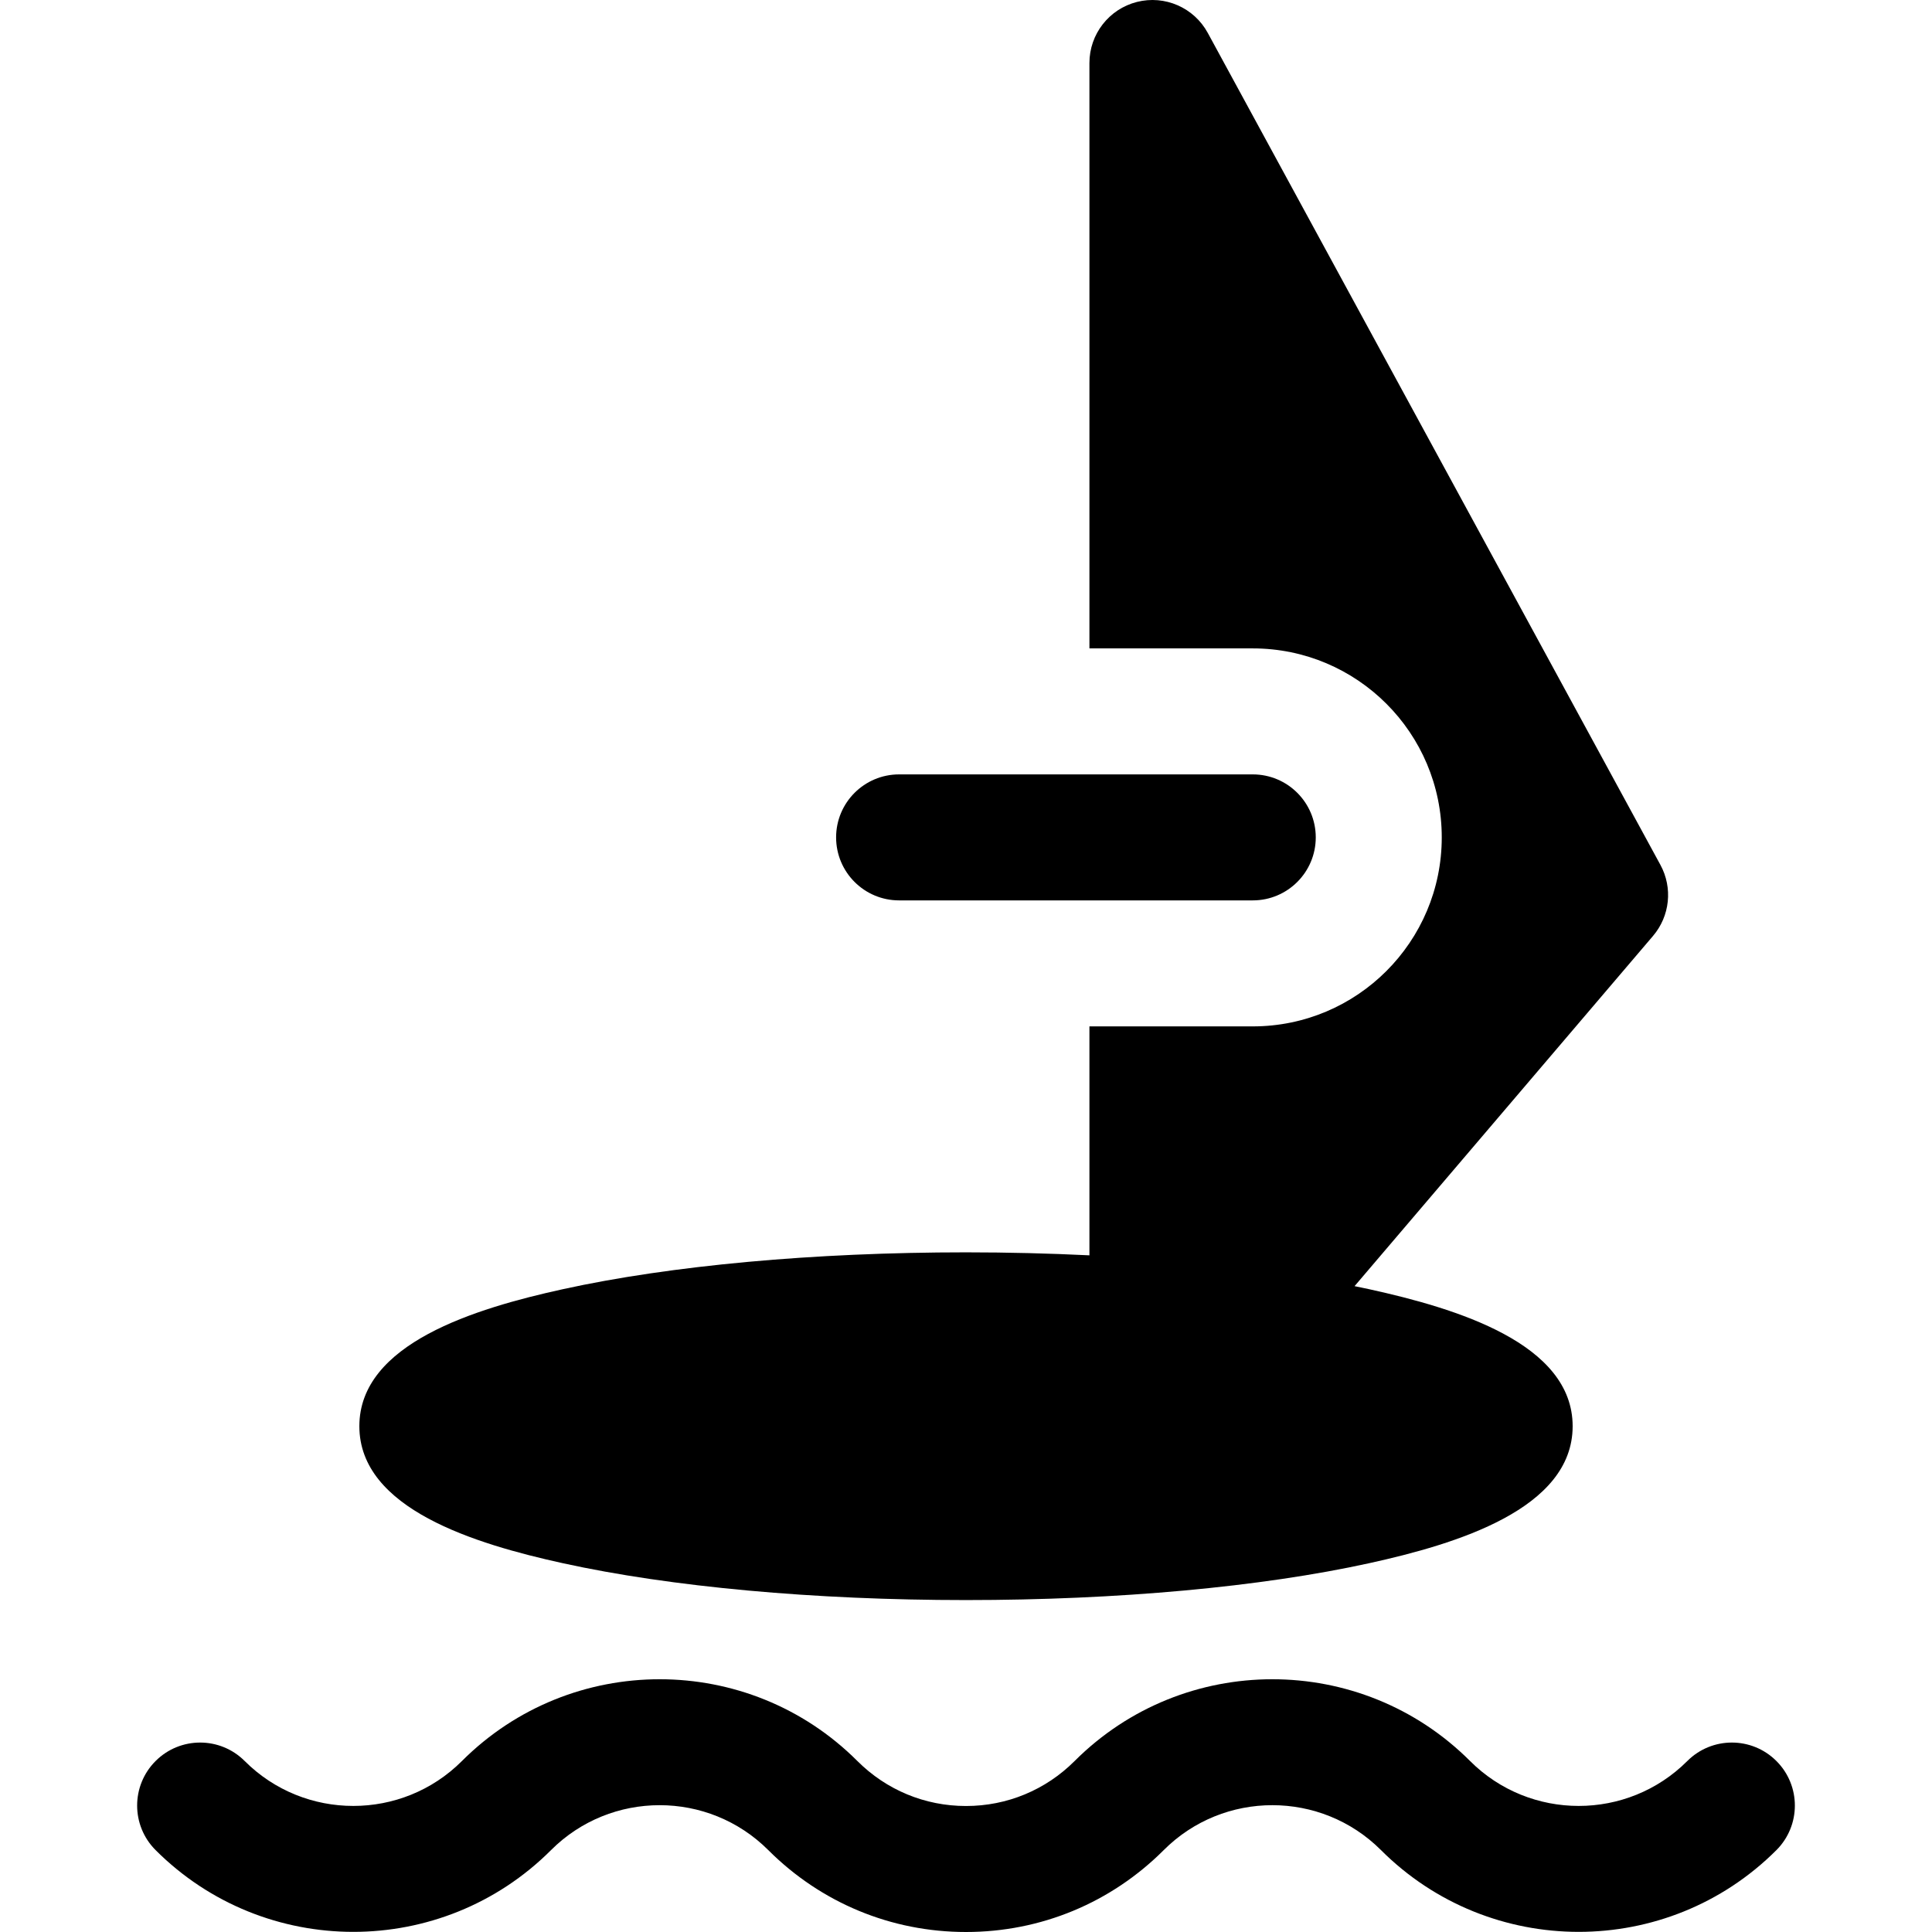 <?xml version="1.0" encoding="iso-8859-1"?>
<!-- Generator: Adobe Illustrator 19.0.0, SVG Export Plug-In . SVG Version: 6.00 Build 0)  -->
<svg version="1.1" id="Layer_1" xmlns="http://www.w3.org/2000/svg" xmlns:xlink="http://www.w3.org/1999/xlink" x="0px" y="0px"
	 viewBox="0 0 512.001 512.001" style="enable-background:new 0 0 512.001 512.001;" xml:space="preserve">
<g>
	<g>
		<path d="M470.768,466.687c-6.519-6.52-17.09-6.52-23.61,0c-15.874,15.873-41.701,15.873-57.575,0
			c-28.892-28.893-75.903-28.892-104.795,0c-7.69,7.689-17.913,11.924-28.787,11.924c-10.874,0-21.098-4.235-28.787-11.924
			c-28.892-28.893-75.903-28.893-104.795,0c-15.874,15.873-41.701,15.873-57.575,0c-6.519-6.52-17.09-6.52-23.61,0
			c-6.52,6.52-6.52,17.09,0,23.61c28.892,28.893,75.903,28.893,104.795,0c15.874-15.873,41.701-15.873,57.575,0
			c13.996,13.996,32.604,21.704,52.397,21.704s38.401-7.708,52.398-21.704c15.874-15.874,41.701-15.873,57.575,0
			c28.893,28.892,75.904,28.893,104.796,0C477.288,483.777,477.288,473.206,470.768,466.687z"/>
	</g>
</g>
<g>
	<g>
		<path d="M440.033,229.216L320.07,8.718c-3.648-6.706-11.382-10.083-18.782-8.202c-7.399,1.882-12.579,8.545-12.579,16.18v155.136
			h43.286c27.662,0,50.086,22.424,50.086,50.086s-22.424,50.086-50.086,50.086h-43.286v60.674
			c-10.635-0.519-21.579-0.794-32.709-0.794c-40.224,0-78.184,3.471-106.886,9.776c-23.131,5.08-53.882,14.371-53.882,36.299
			s30.752,31.219,53.882,36.299c28.704,6.304,66.663,9.777,106.886,9.777s78.184-3.473,106.887-9.777
			c23.131-5.08,53.882-14.37,53.882-36.298c0-21.927-30.75-31.218-53.882-36.299c-1.279-0.281-2.599-0.55-3.914-0.819l79.102-92.818
			C442.557,242.763,443.336,235.286,440.033,229.216z"/>
	</g>
</g>
<g>
	<g>
		<path d="M331.996,205.223h-93.723c-9.22,0-16.695,7.475-16.695,16.695s7.475,16.695,16.695,16.695h93.723
			c9.22,0,16.695-7.475,16.695-16.695S341.216,205.223,331.996,205.223z"/>
	</g>
</g>
<g>
</g>
<g>
</g>
<g>
</g>
<g>
</g>
<g>
</g>
<g>
</g>
<g>
</g>
<g>
</g>
<g>
</g>
<g>
</g>
<g>
</g>
<g>
</g>
<g>
</g>
<g>
</g>
<g>
</g>
</svg>
